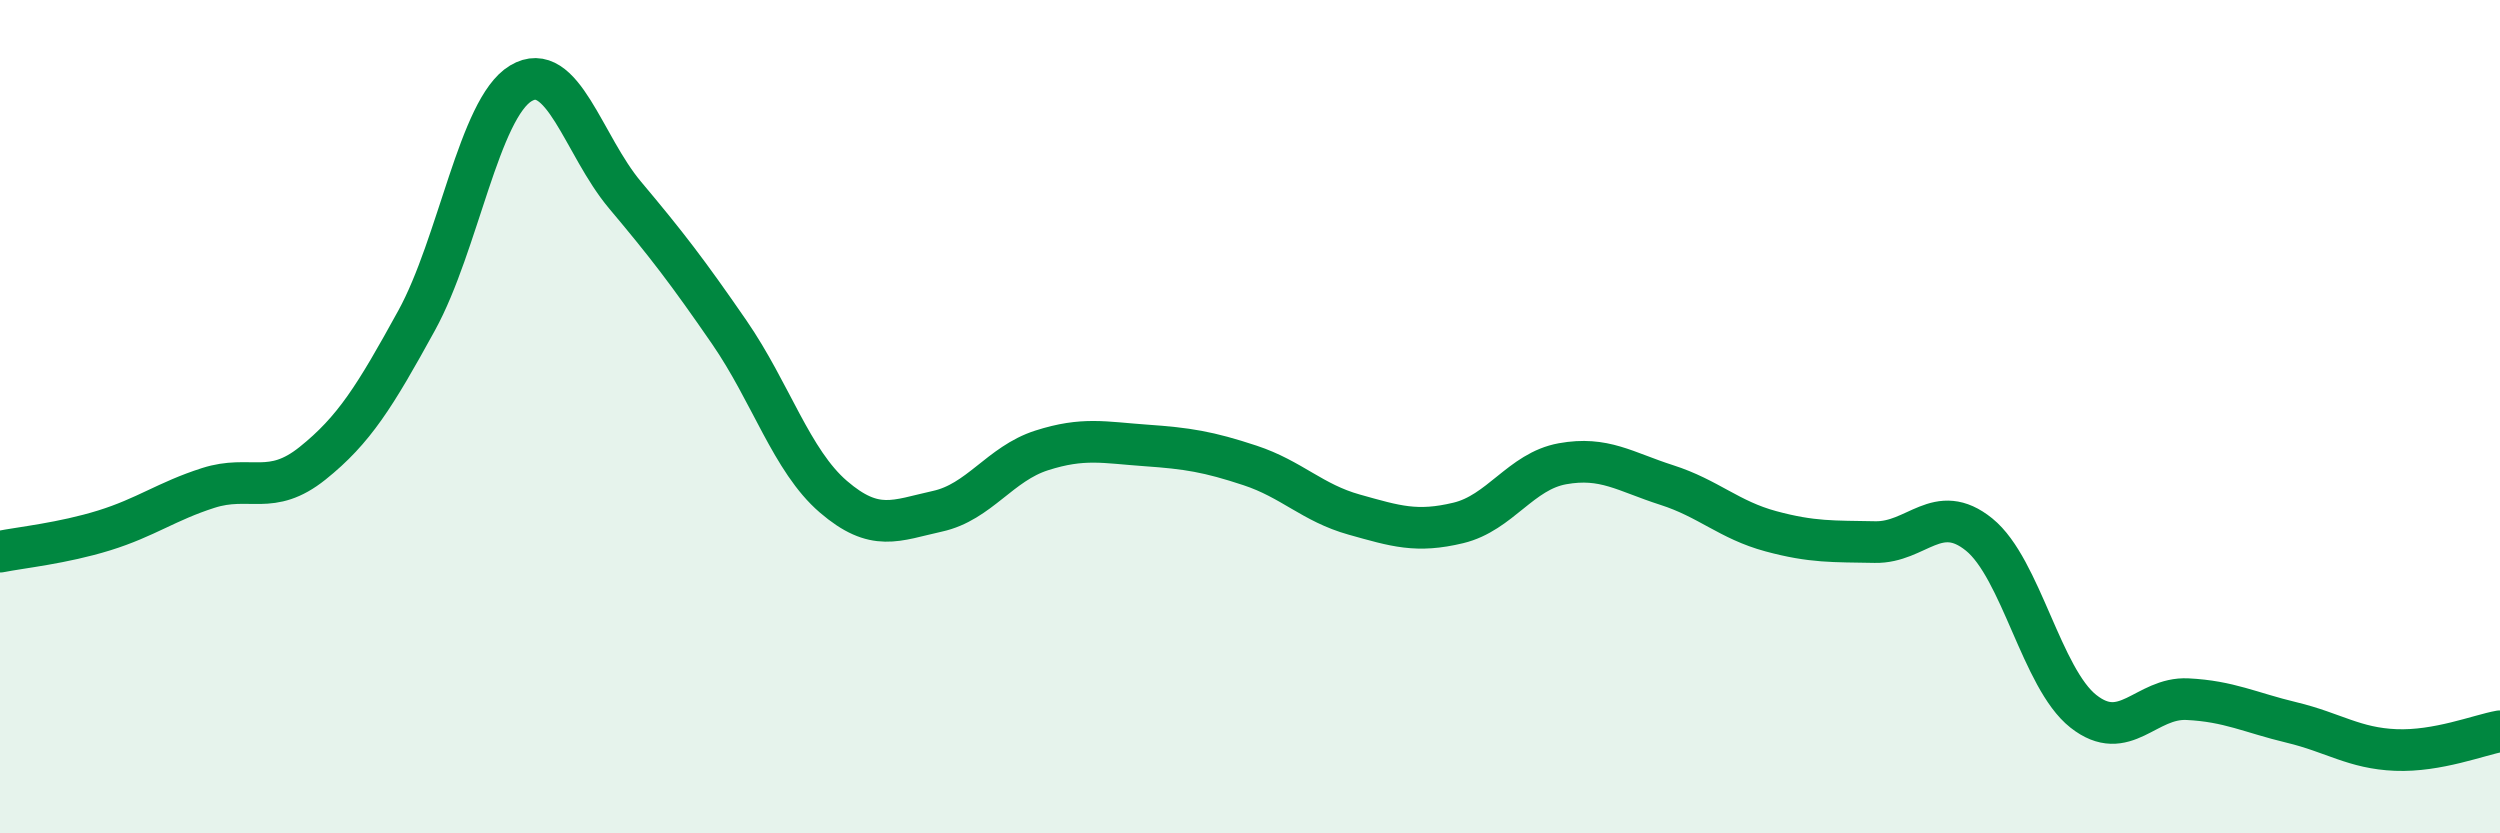 
    <svg width="60" height="20" viewBox="0 0 60 20" xmlns="http://www.w3.org/2000/svg">
      <path
        d="M 0,13.24 C 0.5,13.14 1.5,13.04 2.5,12.73 C 3.5,12.42 4,12.03 5,11.71 C 6,11.39 6.5,11.92 7.5,11.12 C 8.5,10.32 9,9.51 10,7.69 C 11,5.87 11.5,2.6 12.5,2 C 13.5,1.4 14,3.49 15,4.68 C 16,5.87 16.5,6.52 17.5,7.97 C 18.5,9.42 19,11.06 20,11.92 C 21,12.78 21.5,12.49 22.5,12.27 C 23.5,12.05 24,11.13 25,10.81 C 26,10.49 26.5,10.62 27.5,10.69 C 28.5,10.76 29,10.84 30,11.17 C 31,11.5 31.5,12.07 32.5,12.35 C 33.5,12.63 34,12.79 35,12.55 C 36,12.31 36.5,11.31 37.5,11.13 C 38.5,10.95 39,11.32 40,11.64 C 41,11.96 41.5,12.48 42.5,12.75 C 43.5,13.02 44,12.99 45,13.01 C 46,13.03 46.5,12.02 47.5,12.83 C 48.5,13.64 49,16.28 50,17.07 C 51,17.86 51.5,16.73 52.5,16.78 C 53.5,16.83 54,17.1 55,17.34 C 56,17.58 56.5,17.96 57.5,18 C 58.5,18.04 59.5,17.64 60,17.55L60 20L0 20Z"
        fill="#008740"
        opacity="0.1"
        stroke-linecap="round"
        stroke-linejoin="round"
      />
      <path
        d="M 0,13.24 C 0.5,13.14 1.5,13.04 2.5,12.73 C 3.5,12.42 4,12.03 5,11.71 C 6,11.39 6.5,11.92 7.5,11.12 C 8.5,10.32 9,9.51 10,7.69 C 11,5.87 11.5,2.6 12.5,2 C 13.5,1.4 14,3.49 15,4.68 C 16,5.87 16.5,6.52 17.5,7.97 C 18.5,9.42 19,11.06 20,11.92 C 21,12.78 21.5,12.49 22.5,12.27 C 23.5,12.05 24,11.13 25,10.81 C 26,10.49 26.5,10.62 27.5,10.69 C 28.5,10.76 29,10.84 30,11.17 C 31,11.5 31.5,12.07 32.5,12.35 C 33.5,12.63 34,12.79 35,12.55 C 36,12.31 36.5,11.31 37.5,11.13 C 38.5,10.95 39,11.32 40,11.64 C 41,11.96 41.5,12.48 42.5,12.75 C 43.5,13.02 44,12.99 45,13.01 C 46,13.03 46.5,12.02 47.5,12.83 C 48.5,13.64 49,16.28 50,17.07 C 51,17.86 51.5,16.73 52.5,16.78 C 53.5,16.83 54,17.1 55,17.34 C 56,17.58 56.5,17.96 57.5,18 C 58.5,18.04 59.5,17.64 60,17.55"
        stroke="#008740"
        stroke-width="1"
        fill="none"
        stroke-linecap="round"
        stroke-linejoin="round"
      />
    </svg>
  